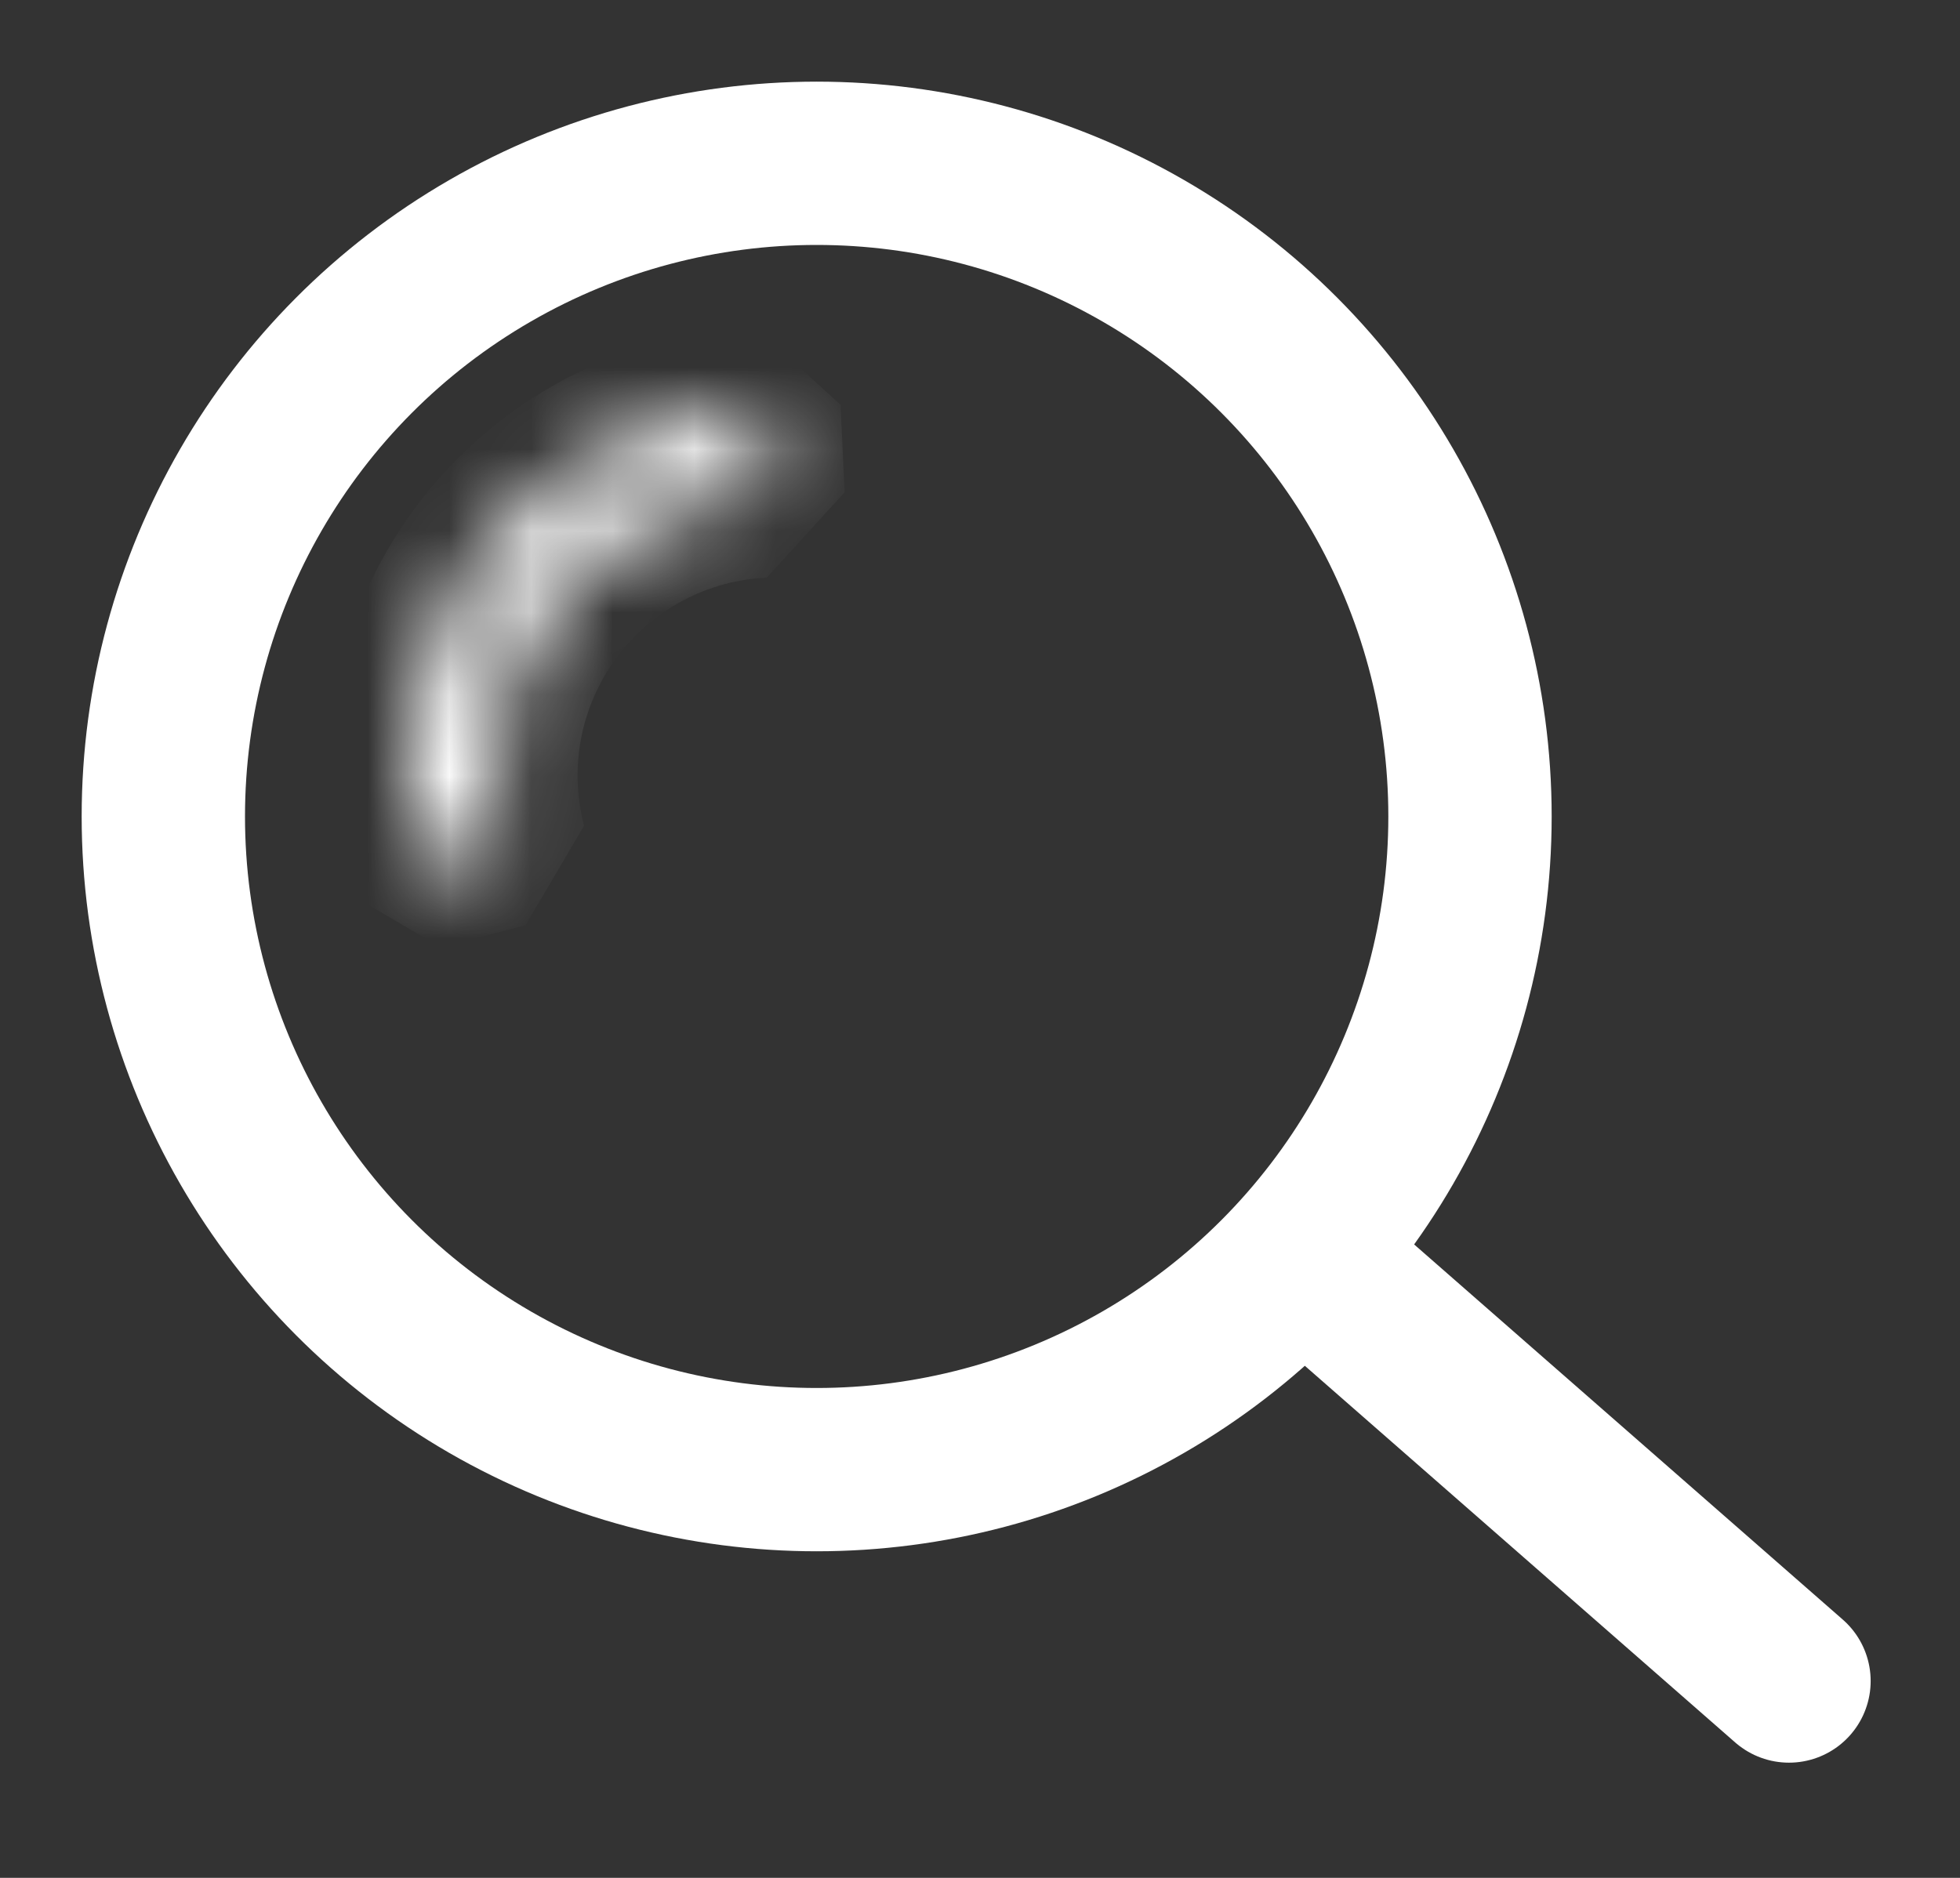 <svg width="24" height="23" viewBox="0 0 24 23" fill="none" xmlns="http://www.w3.org/2000/svg">
<rect x="0" y="0" width="24" height="23" fill="#333333" stroke="none"/>
<circle cx="10" cy="10" r="8" stroke="white" stroke-width="2"/>
<line x1="16.56" y1="15.909" x2="21.906" y2="20.589" stroke="white" stroke-width="2" stroke-linecap="round"/>
<mask id="path-3-inside-1" fill="white">
<path d="M5.145 10.635C4.976 9.986 4.954 9.308 5.081 8.65C5.208 7.991 5.48 7.37 5.877 6.83C6.275 6.291 6.788 5.847 7.379 5.531C7.971 5.215 8.625 5.035 9.294 5.005L9.343 6.076C8.834 6.099 8.335 6.236 7.885 6.477C7.435 6.718 7.044 7.056 6.741 7.467C6.438 7.878 6.231 8.351 6.134 8.852C6.038 9.354 6.055 9.87 6.183 10.364L5.145 10.635Z"/>
</mask>
<path d="M5.145 10.635C4.976 9.986 4.954 9.308 5.081 8.65C5.208 7.991 5.48 7.37 5.877 6.83C6.275 6.291 6.788 5.847 7.379 5.531C7.971 5.215 8.625 5.035 9.294 5.005L9.343 6.076C8.834 6.099 8.335 6.236 7.885 6.477C7.435 6.718 7.044 7.056 6.741 7.467C6.438 7.878 6.231 8.351 6.134 8.852C6.038 9.354 6.055 9.87 6.183 10.364L5.145 10.635Z" stroke="white" stroke-width="2" stroke-linecap="round" stroke-linejoin="bevel" mask="url(#path-3-inside-1)"/>
</svg>
